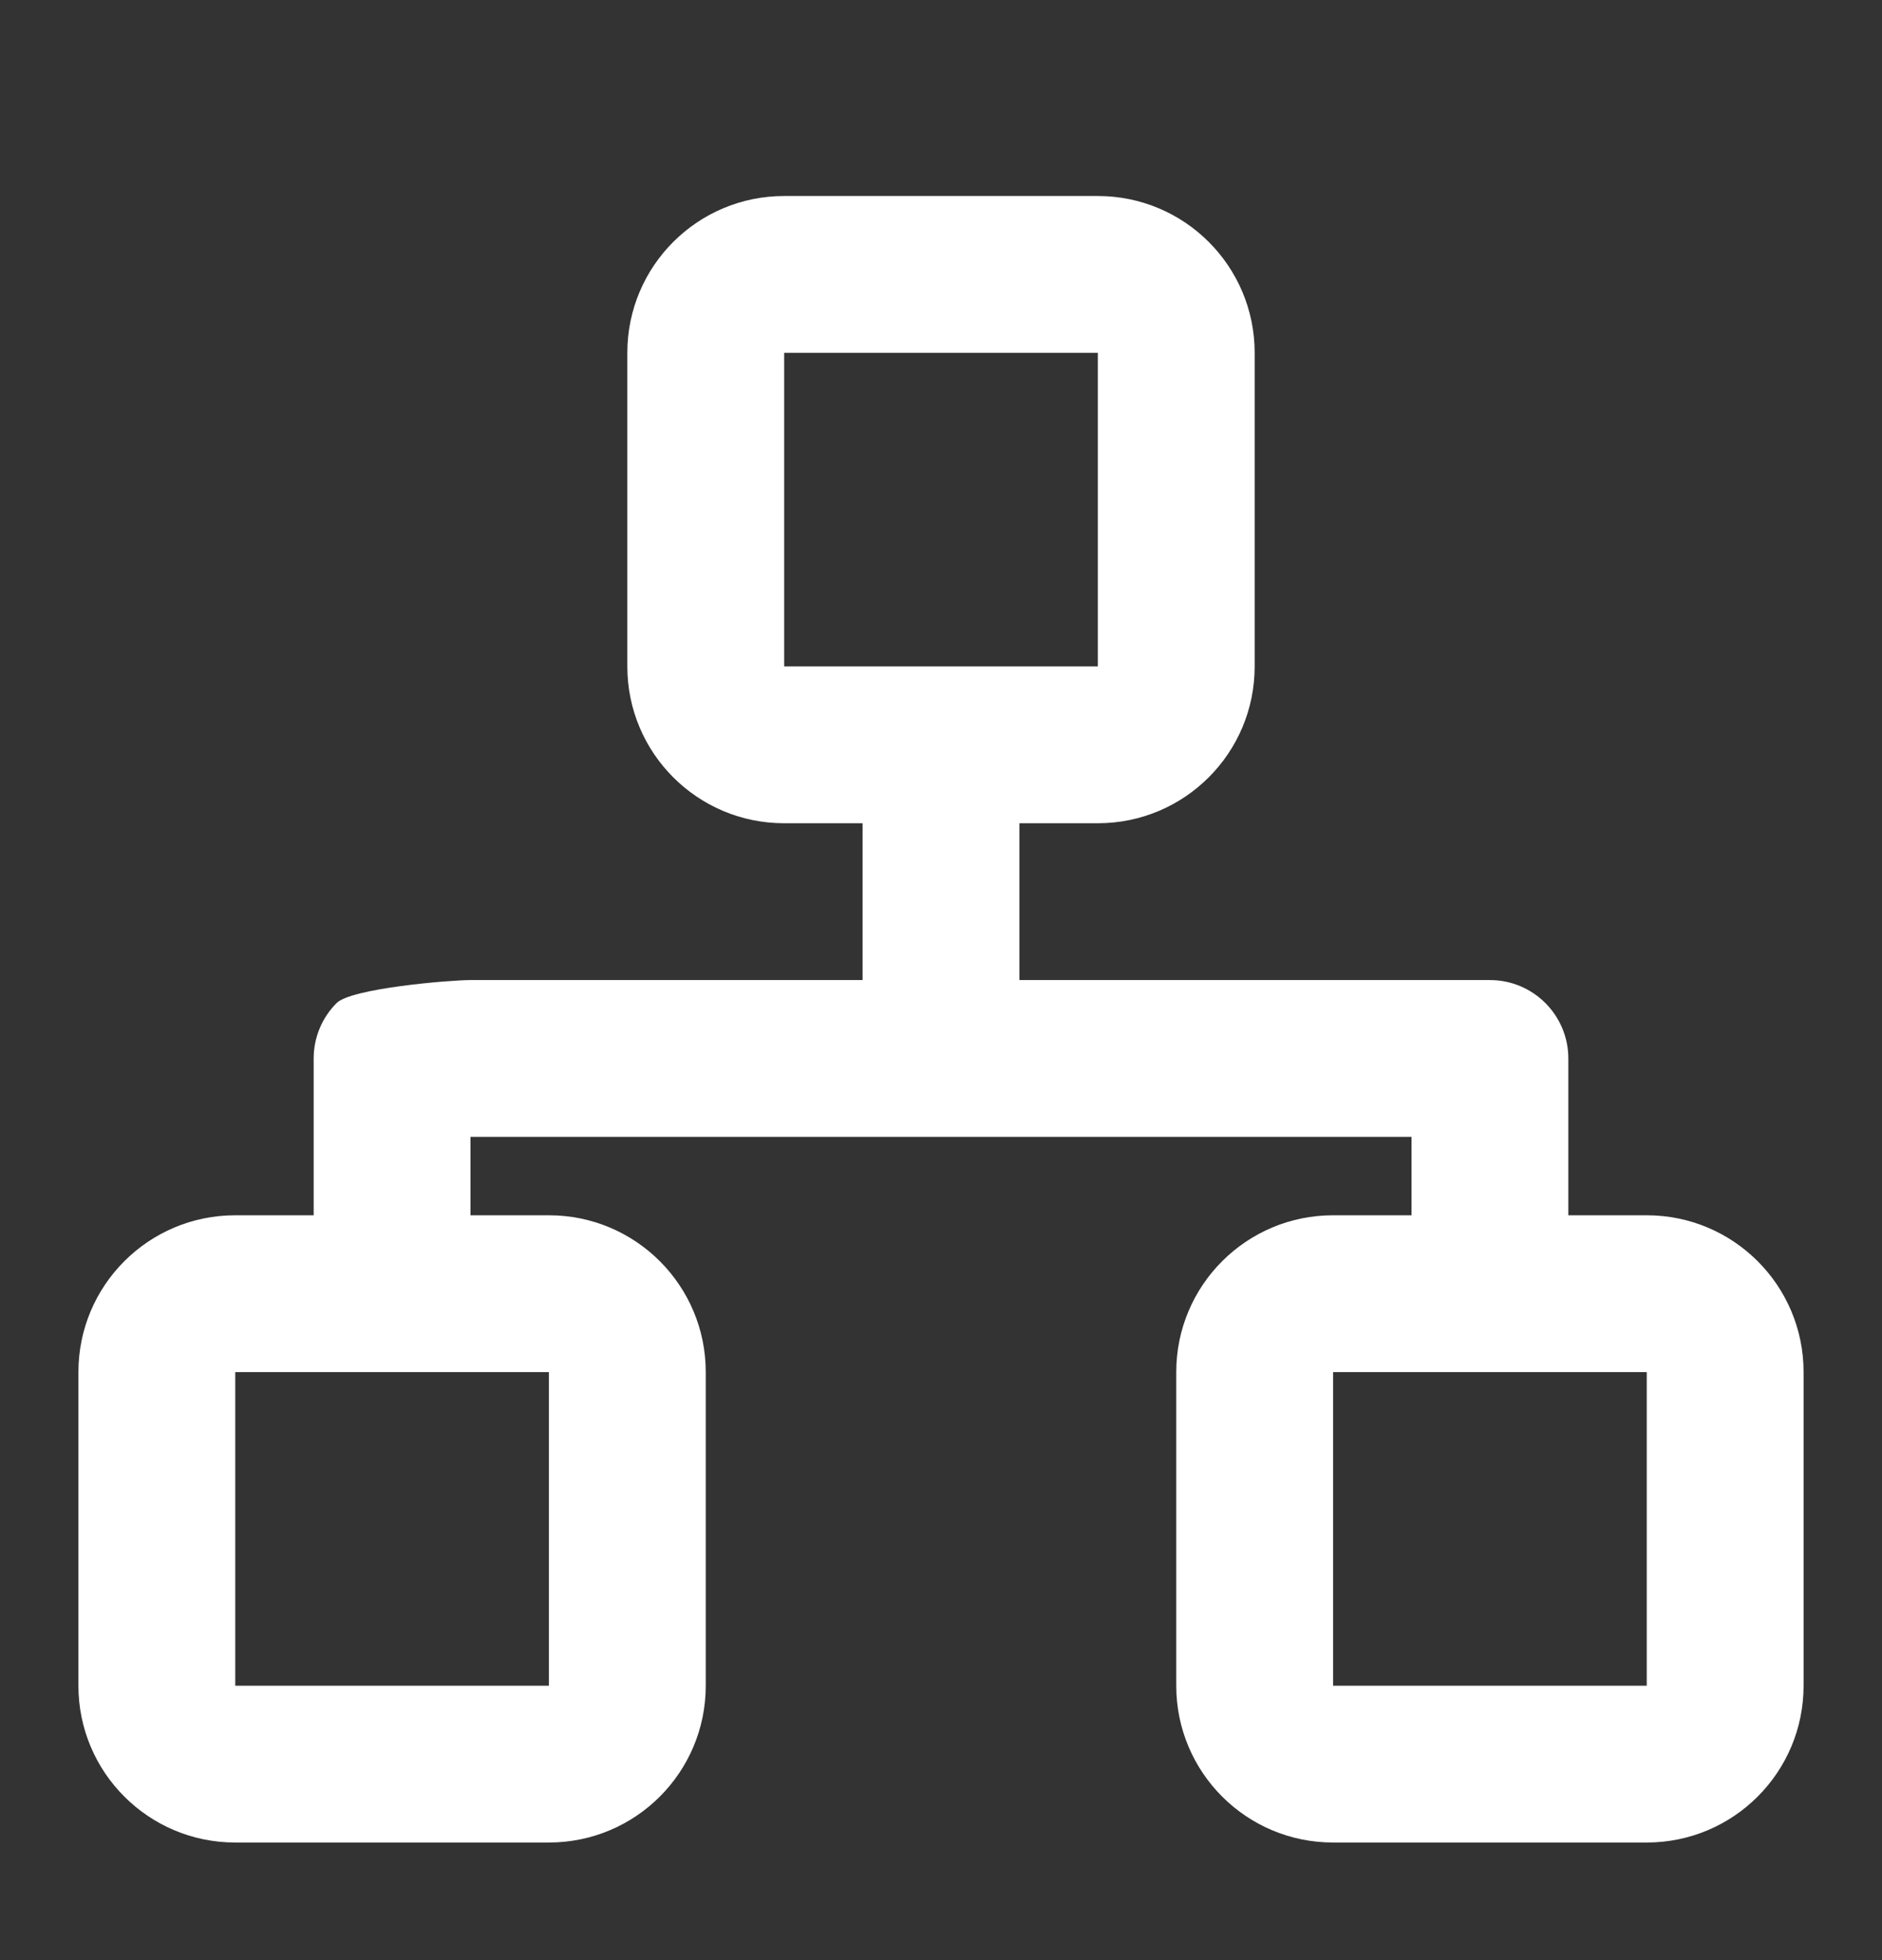 <svg width="24" height="25" viewBox="0 0 24 25" fill="none" xmlns="http://www.w3.org/2000/svg">
<rect x="0" y="0" width="24" height="25" fill="#333333" stroke="none"/>
<g clip-path="url(#clip0_6066_35033)">
<path fill-rule="evenodd" clip-rule="evenodd" d="M10 4.5H14V8.5H10V4.5ZM8 4.5C8 3.395 8.895 2.5 10 2.5H14C15.105 2.5 16 3.395 16 4.5V8.5C16 9.605 15.105 10.5 14 10.5H13V12.5H19C19.552 12.5 20 12.948 20 13.5V15.5H21C22.105 15.5 23 16.395 23 17.5V21.5C23 22.605 22.105 23.5 21 23.5H17C15.895 23.5 15 22.605 15 21.5V17.5C15 16.395 15.895 15.5 17 15.5H18V14.5H12H6V15.5H7C8.105 15.5 9 16.395 9 17.5V21.5C9 22.605 8.105 23.5 7 23.5H3C1.895 23.5 1 22.605 1 21.5V17.5C1 16.395 1.895 15.5 3 15.5H4V13.5C4 13.235 4.105 12.98 4.293 12.793C4.48 12.605 5.735 12.5 6 12.5H11V10.5H10C8.895 10.5 8 9.605 8 8.5V4.5ZM3 17.5V21.5H7V17.5H5H3ZM17 21.5V17.5H19H21V21.5H17Z" fill="white"/>
</g>
<defs>
<clipPath id="clip0_6066_35033">
<rect width="24" height="24" fill="white" transform="translate(0 0.5)"/>
</clipPath>
</defs>
</svg>
